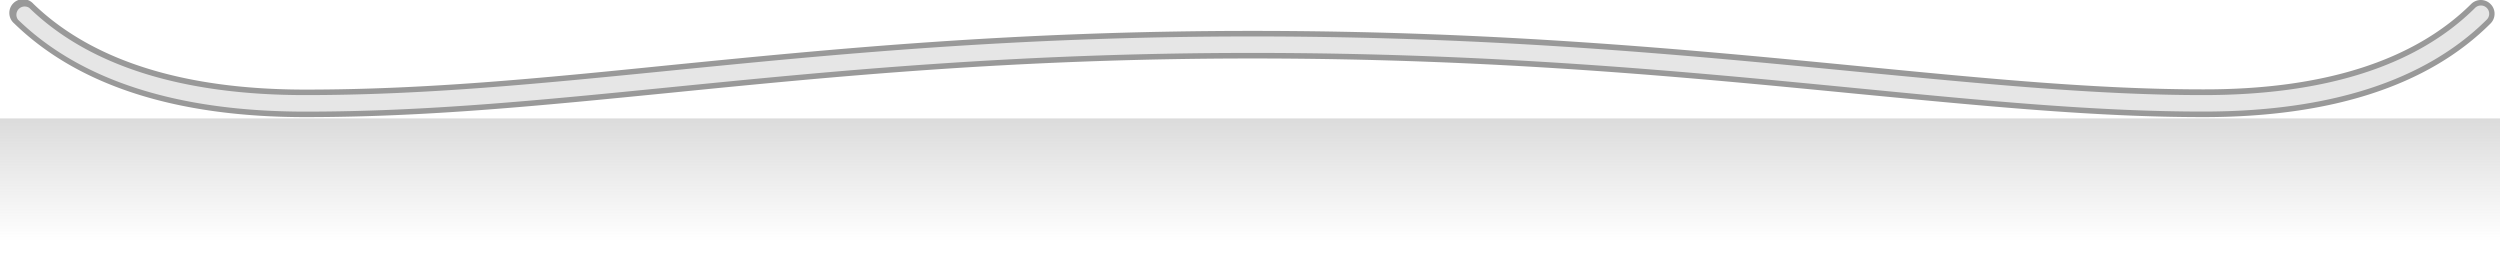 <?xml version="1.0" encoding="UTF-8"?><svg xmlns="http://www.w3.org/2000/svg" xmlns:xlink="http://www.w3.org/1999/xlink" viewBox="0 0 454 46.5"><defs><linearGradient id="a" x1="227" y1="46.5" x2="227" y2="21.5" gradientUnits="userSpaceOnUse"><stop offset="0.11" stop-color="#888" stop-opacity="0"/><stop offset="1" stop-color="#888" stop-opacity="0.3"/></linearGradient></defs><title>Camber</title><rect y="21.5" width="454" height="25" style="fill:url(#a)"/><path d="M400.11,20.77c-19.44,0-39.64-2-63-4.25-30.76-3-65.63-6.4-109.65-6.4-43.12,0-76.33,3.31-105.63,6.22-23.87,2.38-44.49,4.43-66.32,4.43-23.34,0-41-5.66-52.54-16.83A2,2,0,0,1,5.72,1.06c10.75,10.42,27.49,15.7,49.75,15.7,21.64,0,42.16-2,65.93-4.41,29.39-2.93,62.71-6.24,106-6.24,44.21,0,79.18,3.41,110,6.42,23.29,2.27,43.4,4.23,62.65,4.23,22.06,0,38.54-5.28,49-15.68a2,2,0,1,1,2.82,2.84C440.7,15.1,423.26,20.77,400.11,20.77Z" style="fill:#e6e6e6"/><path d="M400.11,21.27c-19.47,0-39.68-2-63.08-4.25-30.75-3-65.61-6.4-109.6-6.4-43.1,0-76.3,3.3-105.58,6.22C98,19.21,77.35,21.27,55.47,21.27c-23.47,0-41.26-5.71-52.88-17A2.5,2.5,0,1,1,6.07.7C16.72,11,33.35,16.27,55.47,16.27c21.62,0,42.13-2,65.88-4.41,29.41-2.93,62.73-6.25,106.08-6.25C271.66,5.61,306.64,9,337.51,12c23.27,2.27,43.37,4.23,62.6,4.23C422,16.27,438.4,11,448.76.73A2.48,2.48,0,0,1,450.53,0h0a2.5,2.5,0,0,1,1.75,4.27C441,15.55,423.4,21.27,400.11,21.27ZM227.43,9.61c44,0,78.92,3.4,109.69,6.4,23.38,2.28,43.57,4.25,63,4.25,23,0,40.33-5.62,51.48-16.7A1.5,1.5,0,0,0,450.53,1h0a1.49,1.49,0,0,0-1.06.44c-10.56,10.5-27.17,15.83-49.36,15.83-19.28,0-39.4-2-62.7-4.23-30.84-3-65.8-6.42-110-6.42-43.29,0-76.59,3.31-106,6.24-23.78,2.37-44.31,4.41-66,4.41-22.4,0-39.25-5.33-50.1-15.84A1.5,1.5,0,0,0,3.28,3.58c11.43,11.07,29,16.69,52.19,16.69,21.82,0,42.42-2.05,66.27-4.43C151.06,12.92,184.27,9.61,227.43,9.61Z" style="fill:#999"/></svg>